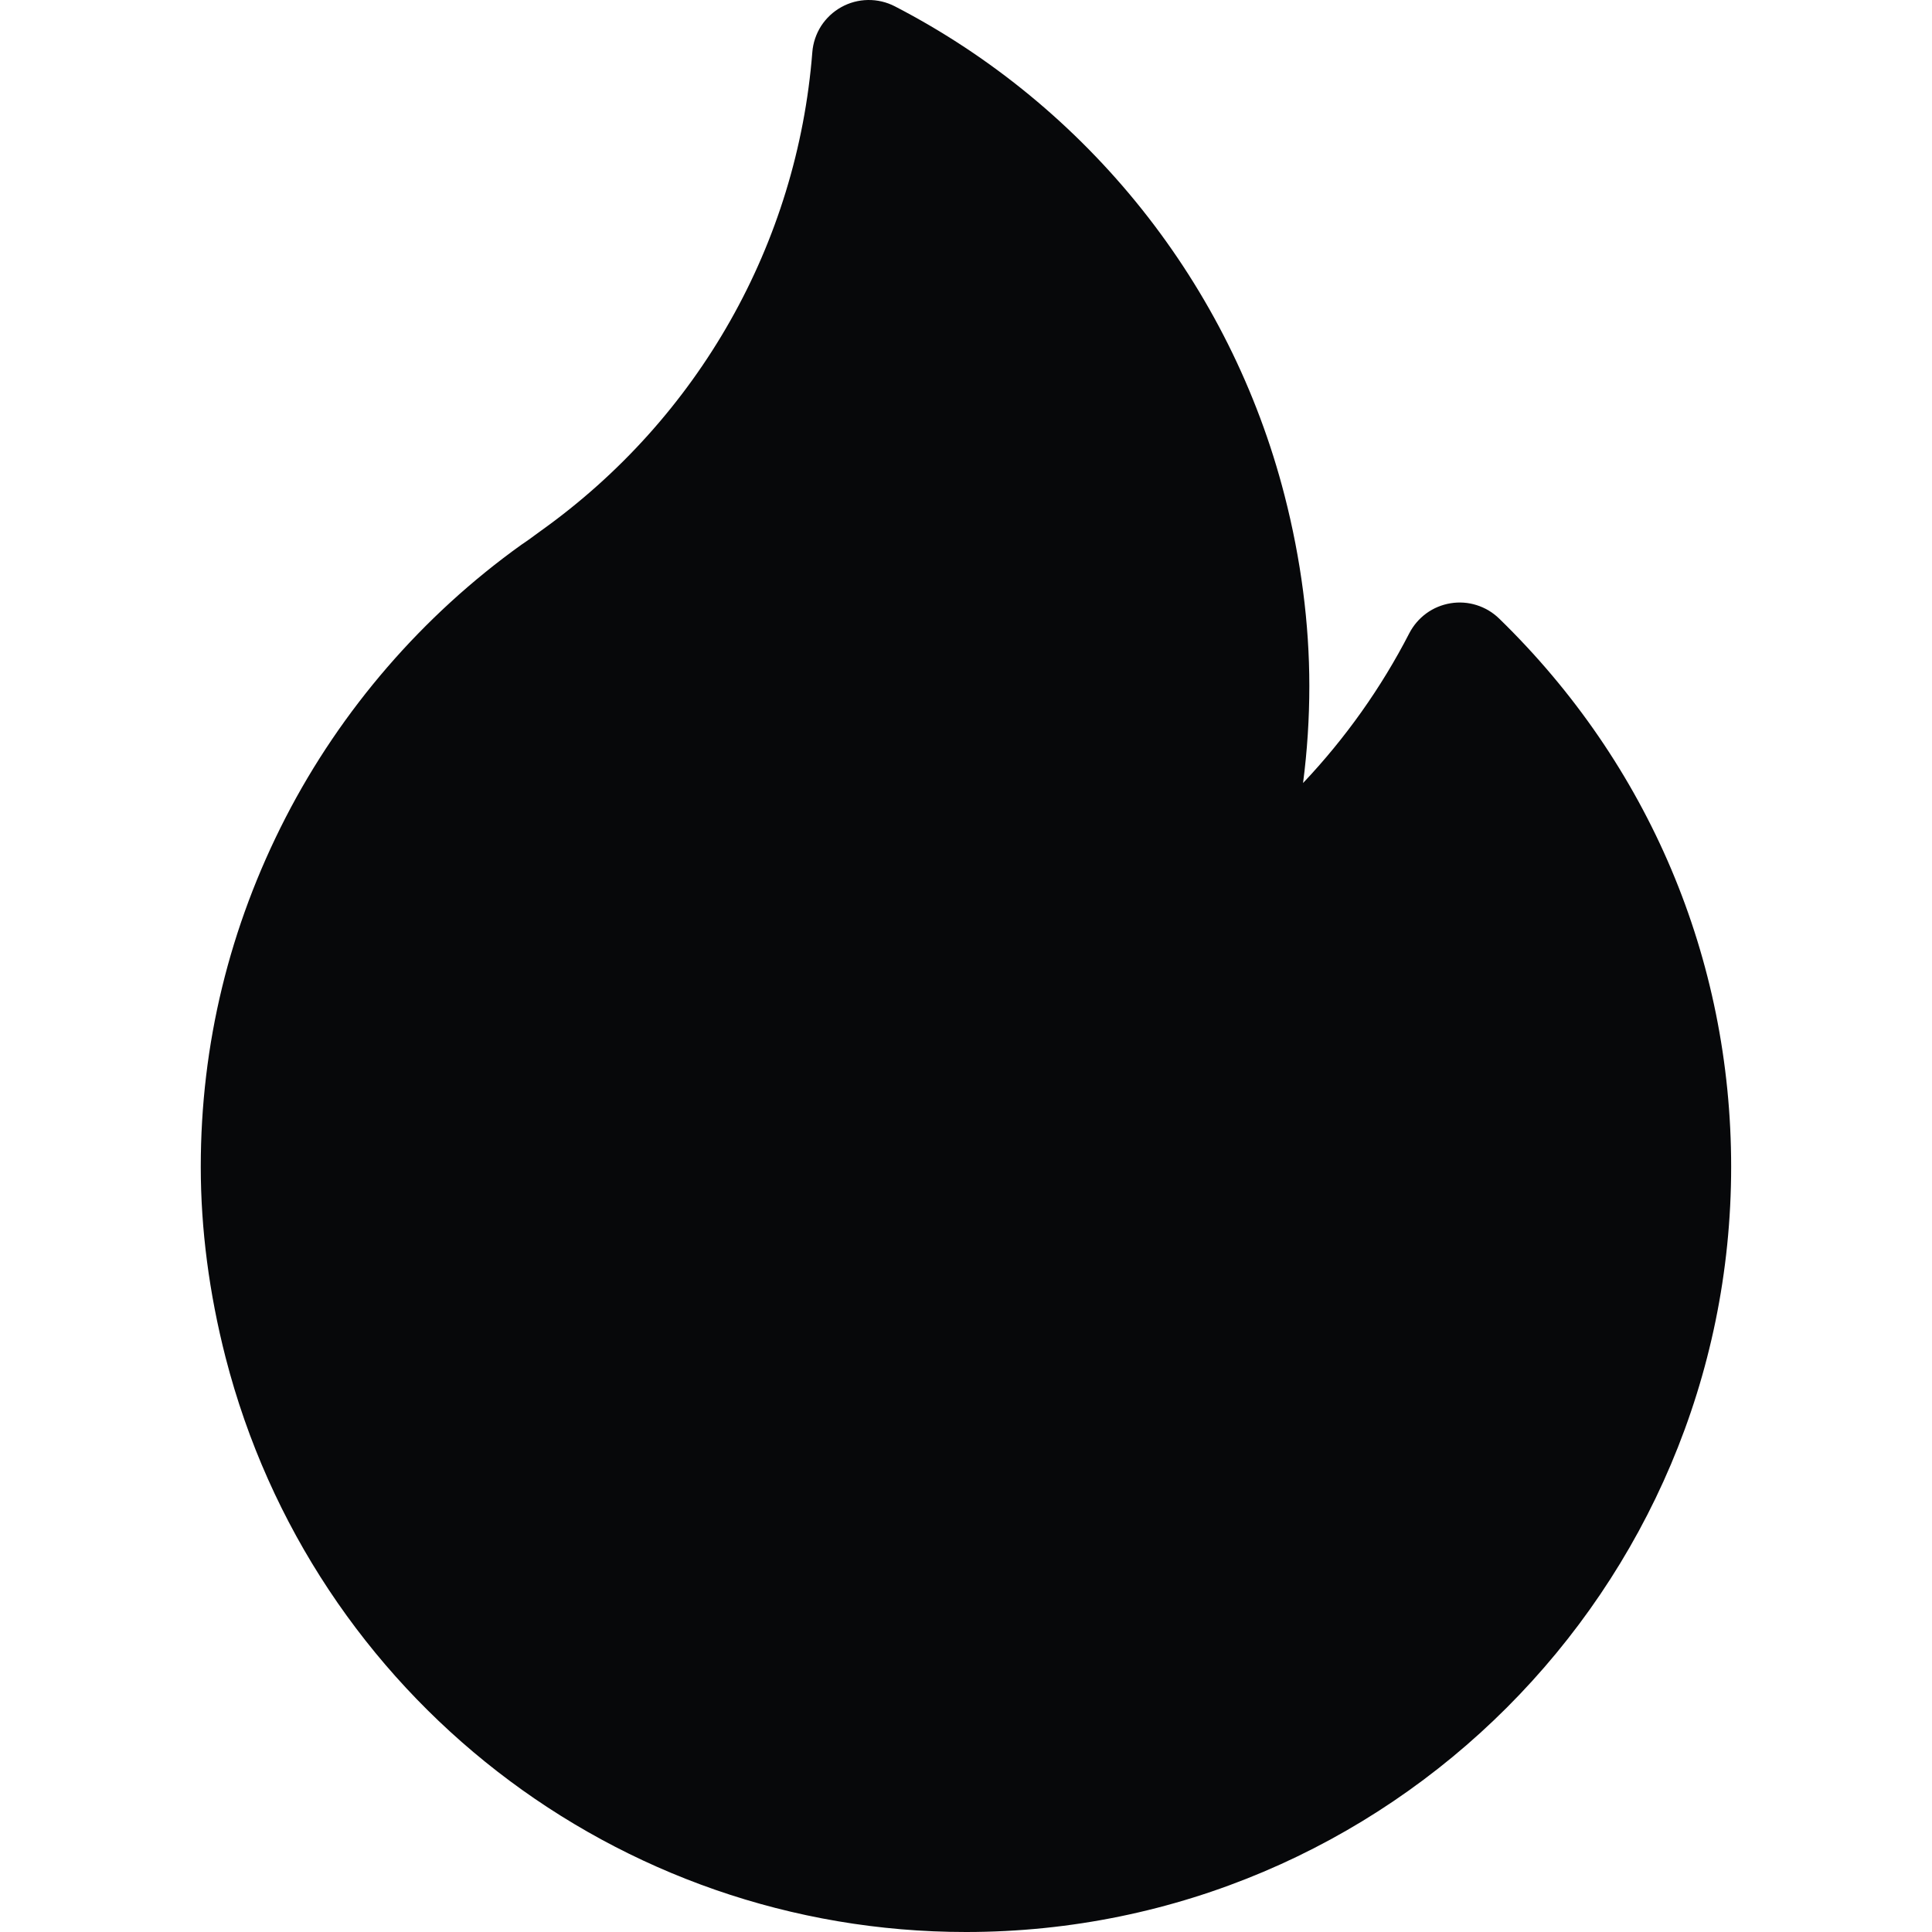 <?xml version="1.0" encoding="UTF-8"?> <svg xmlns="http://www.w3.org/2000/svg" width="24" height="24" viewBox="0 0 24 24" fill="none"><path d="M18.623 7.684C18.544 7.607 18.448 7.55 18.343 7.517C18.239 7.484 18.128 7.476 18.019 7.494C17.911 7.512 17.808 7.554 17.719 7.619C17.63 7.684 17.558 7.768 17.507 7.866C17.157 8.546 16.712 9.172 16.187 9.727C16.239 9.328 16.265 8.925 16.265 8.522C16.265 7.748 16.162 6.951 15.957 6.154C15.284 3.535 13.519 1.321 11.115 0.078C11.012 0.025 10.897 -0.002 10.781 8.26509e-05C10.665 0.002 10.552 0.032 10.45 0.089C10.349 0.145 10.263 0.226 10.2 0.323C10.138 0.421 10.1 0.532 10.091 0.648C9.904 3.027 8.678 5.192 6.726 6.589C6.701 6.607 6.675 6.626 6.649 6.645C6.596 6.684 6.546 6.721 6.499 6.752C6.492 6.756 6.485 6.761 6.478 6.766C5.25 7.645 4.238 8.817 3.549 10.154C2.849 11.515 2.494 12.975 2.494 14.494C2.494 15.268 2.598 16.065 2.802 16.862C3.882 21.065 7.664 24 12 24C17.241 24 21.505 19.736 21.505 14.494C21.505 11.91 20.481 9.491 18.623 7.684Z" fill="#07080A"></path></svg> 